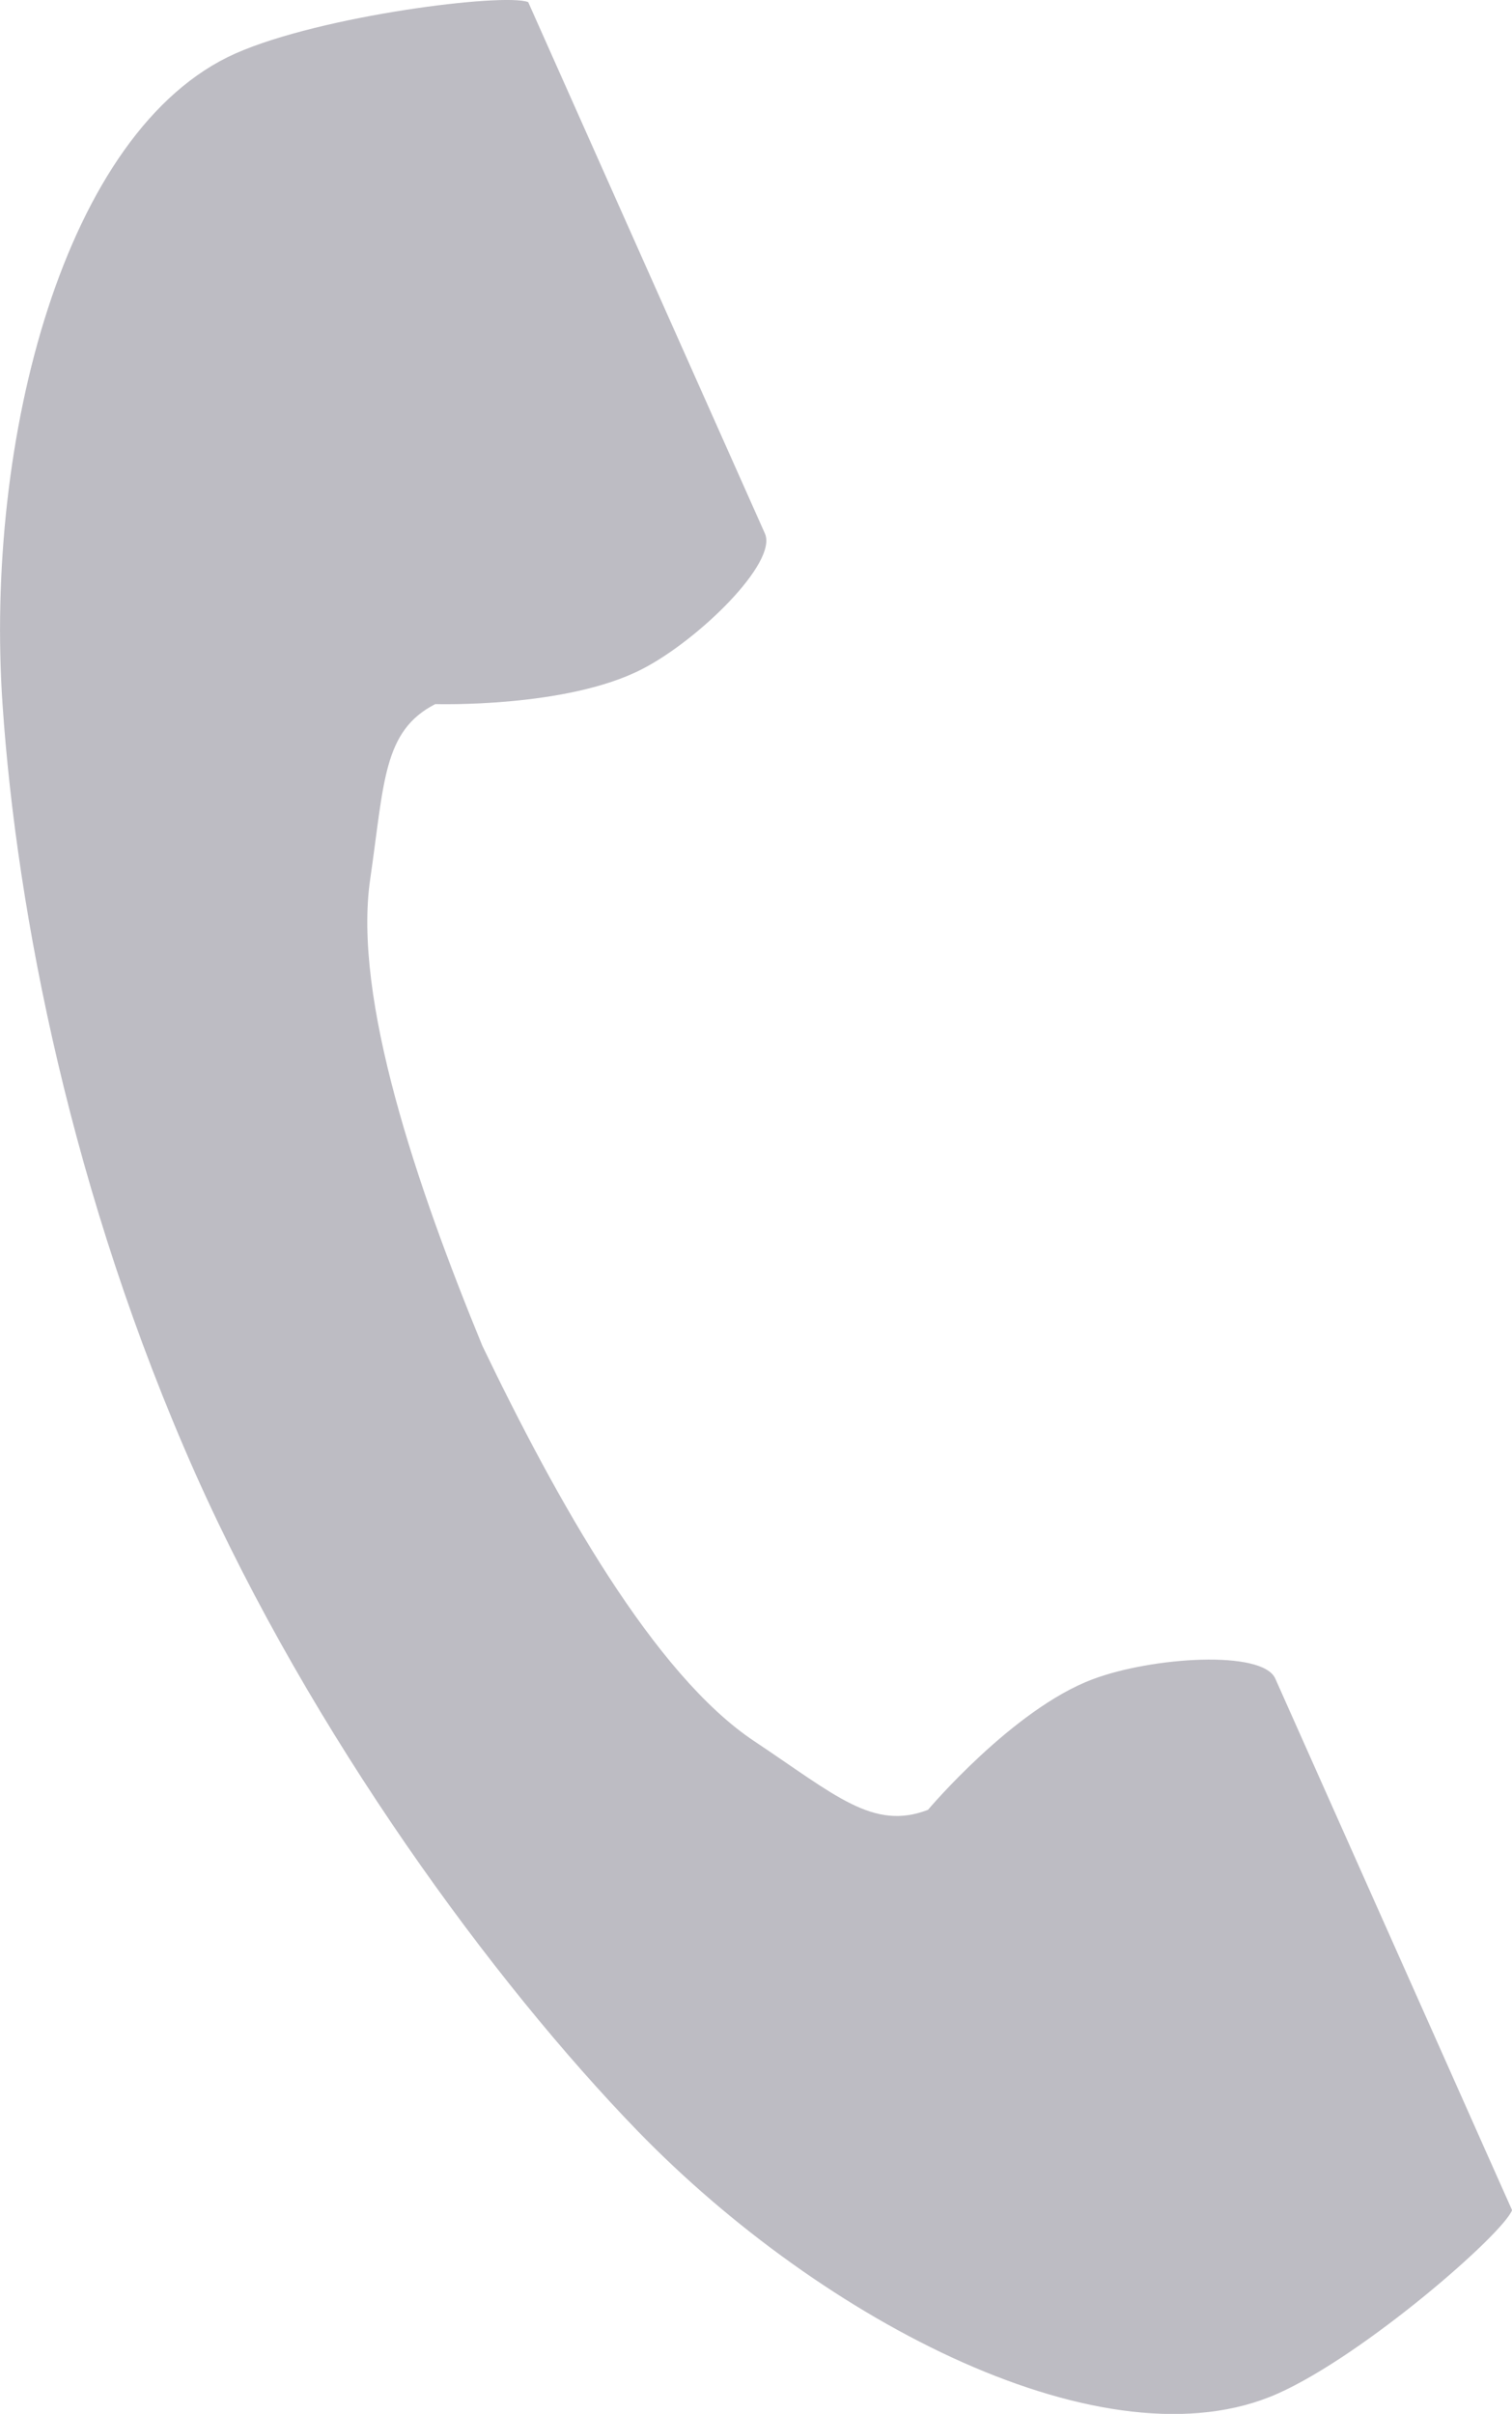 <?xml version="1.0" encoding="utf-8"?>
<!-- Generator: Adobe Illustrator 16.0.3, SVG Export Plug-In . SVG Version: 6.00 Build 0)  -->
<!DOCTYPE svg PUBLIC "-//W3C//DTD SVG 1.1//EN" "http://www.w3.org/Graphics/SVG/1.1/DTD/svg11.dtd">
<svg version="1.1" xmlns="http://www.w3.org/2000/svg" xmlns:xlink="http://www.w3.org/1999/xlink" x="0px" y="0px"
	 width="23.147px" height="36.941px" viewBox="0 0 23.147 36.941" enable-background="new 0 0 23.147 36.941" xml:space="preserve">
<g id="BG">
</g>
<g id="レイヤー_1">
</g>
<g id="レイヤー_4">
	<g>
		<path fill="#BDBCC3" d="M3.603,0.819c-2.618,1.167-3.844,5.909-3.563,9.977c0.217,3.17,1.058,7.5,2.953,11.759
			c1.785,4,4.558,7.777,6.768,10.056c2.838,2.926,7.184,5.186,9.802,4.018c1.323-0.589,3.443-2.438,3.585-2.806
			c0,0-0.793-1.777-0.967-2.171l-2.658-5.964c-0.197-0.442-1.891-0.331-2.796,0.011c-1.221,0.457-2.521,1.998-2.521,1.998
			c-0.839,0.322-1.413-0.221-2.661-1.052c-1.533-1.021-3.02-3.676-4.161-6.05c-1.001-2.436-1.983-5.314-1.717-7.139
			c0.216-1.482,0.195-2.271,0.997-2.681c0,0,2.016,0.063,3.173-0.539c0.857-0.442,2.072-1.627,1.873-2.071L9.052,2.2
			C8.879,1.81,8.086,0.032,8.086,0.032C7.717-0.111,4.925,0.234,3.603,0.819z"/>
	</g>
</g>
<g id="編集モード">
</g>
</svg>
